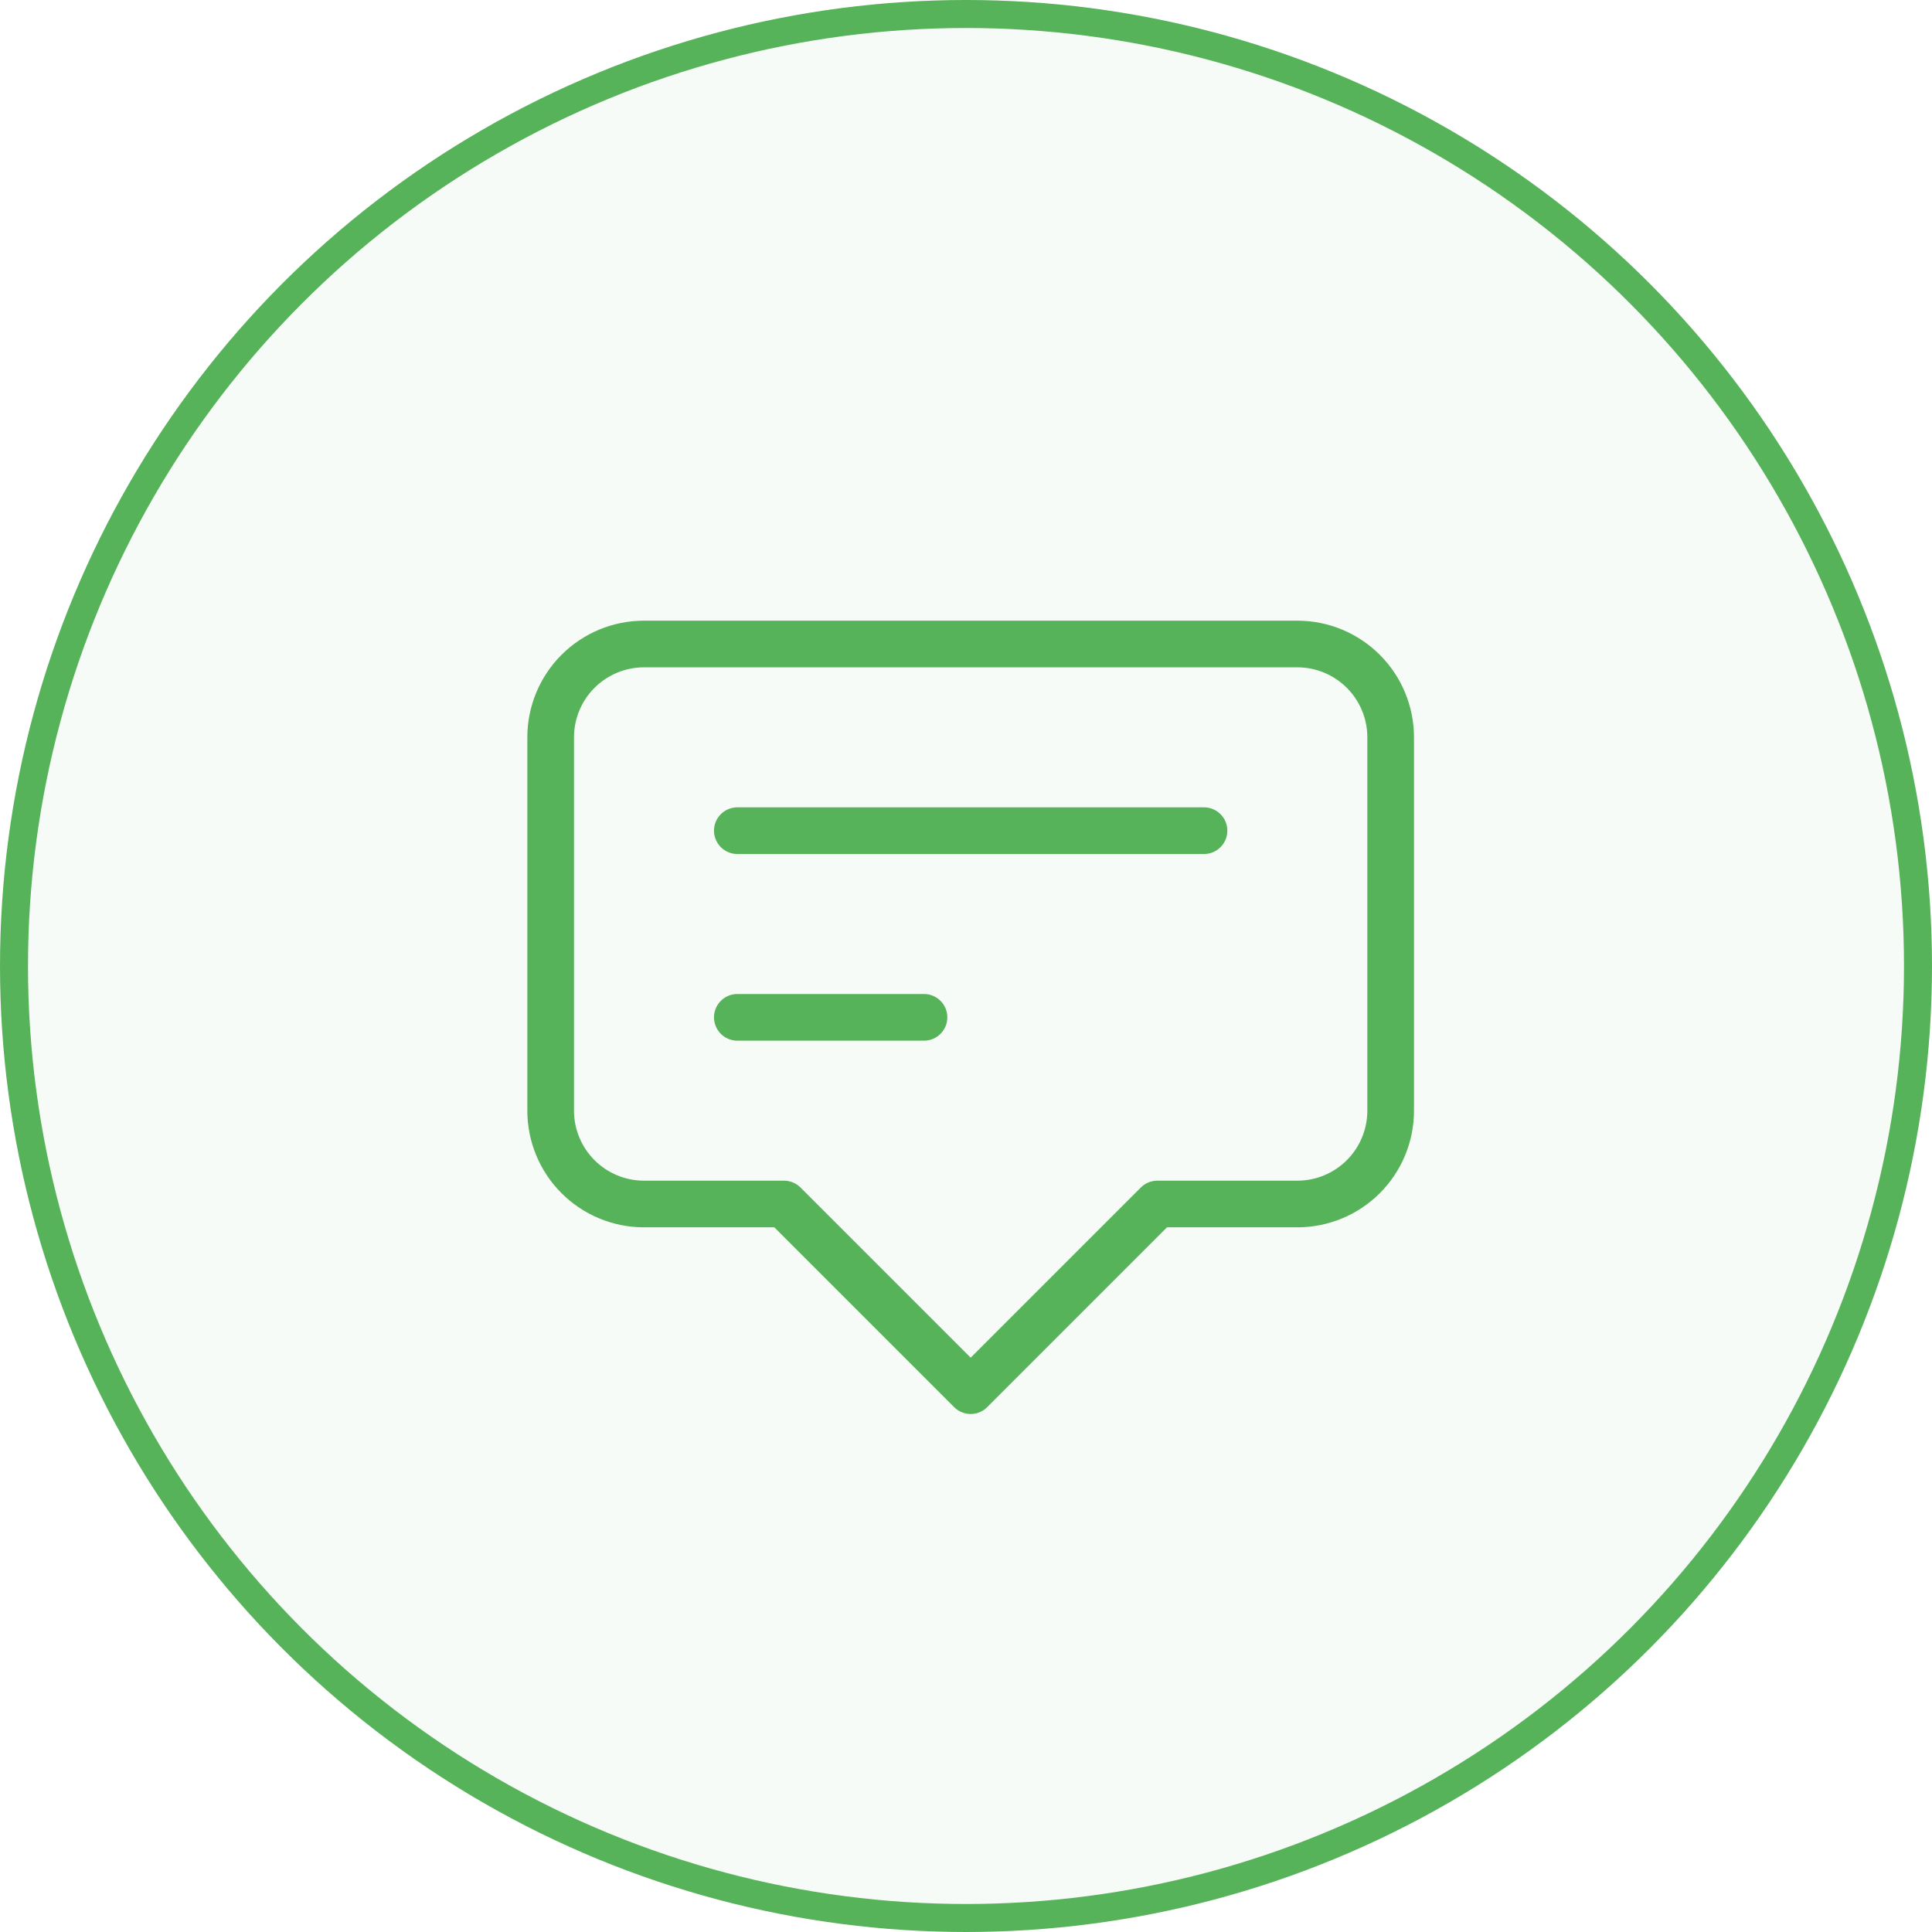 <?xml version="1.0" encoding="UTF-8"?> <svg xmlns="http://www.w3.org/2000/svg" width="207" height="207" viewBox="0 0 207 207" fill="none"> <circle cx="103.5" cy="103.5" r="102" fill="#57B359" fill-opacity="0.05" stroke="#57B359" stroke-width="3"></circle> <path d="M79 89H129M79 109H99M104 149L84 129H69C66.348 129 63.804 127.946 61.929 126.071C60.054 124.196 59 121.652 59 119V79C59 76.348 60.054 73.804 61.929 71.929C63.804 70.054 66.348 69 69 69H139C141.652 69 144.196 70.054 146.071 71.929C147.946 73.804 149 76.348 149 79V119C149 121.652 147.946 124.196 146.071 126.071C144.196 127.946 141.652 129 139 129H124L104 149Z" stroke="#57B359" stroke-width="5" stroke-linecap="round" stroke-linejoin="round"></path> </svg> 